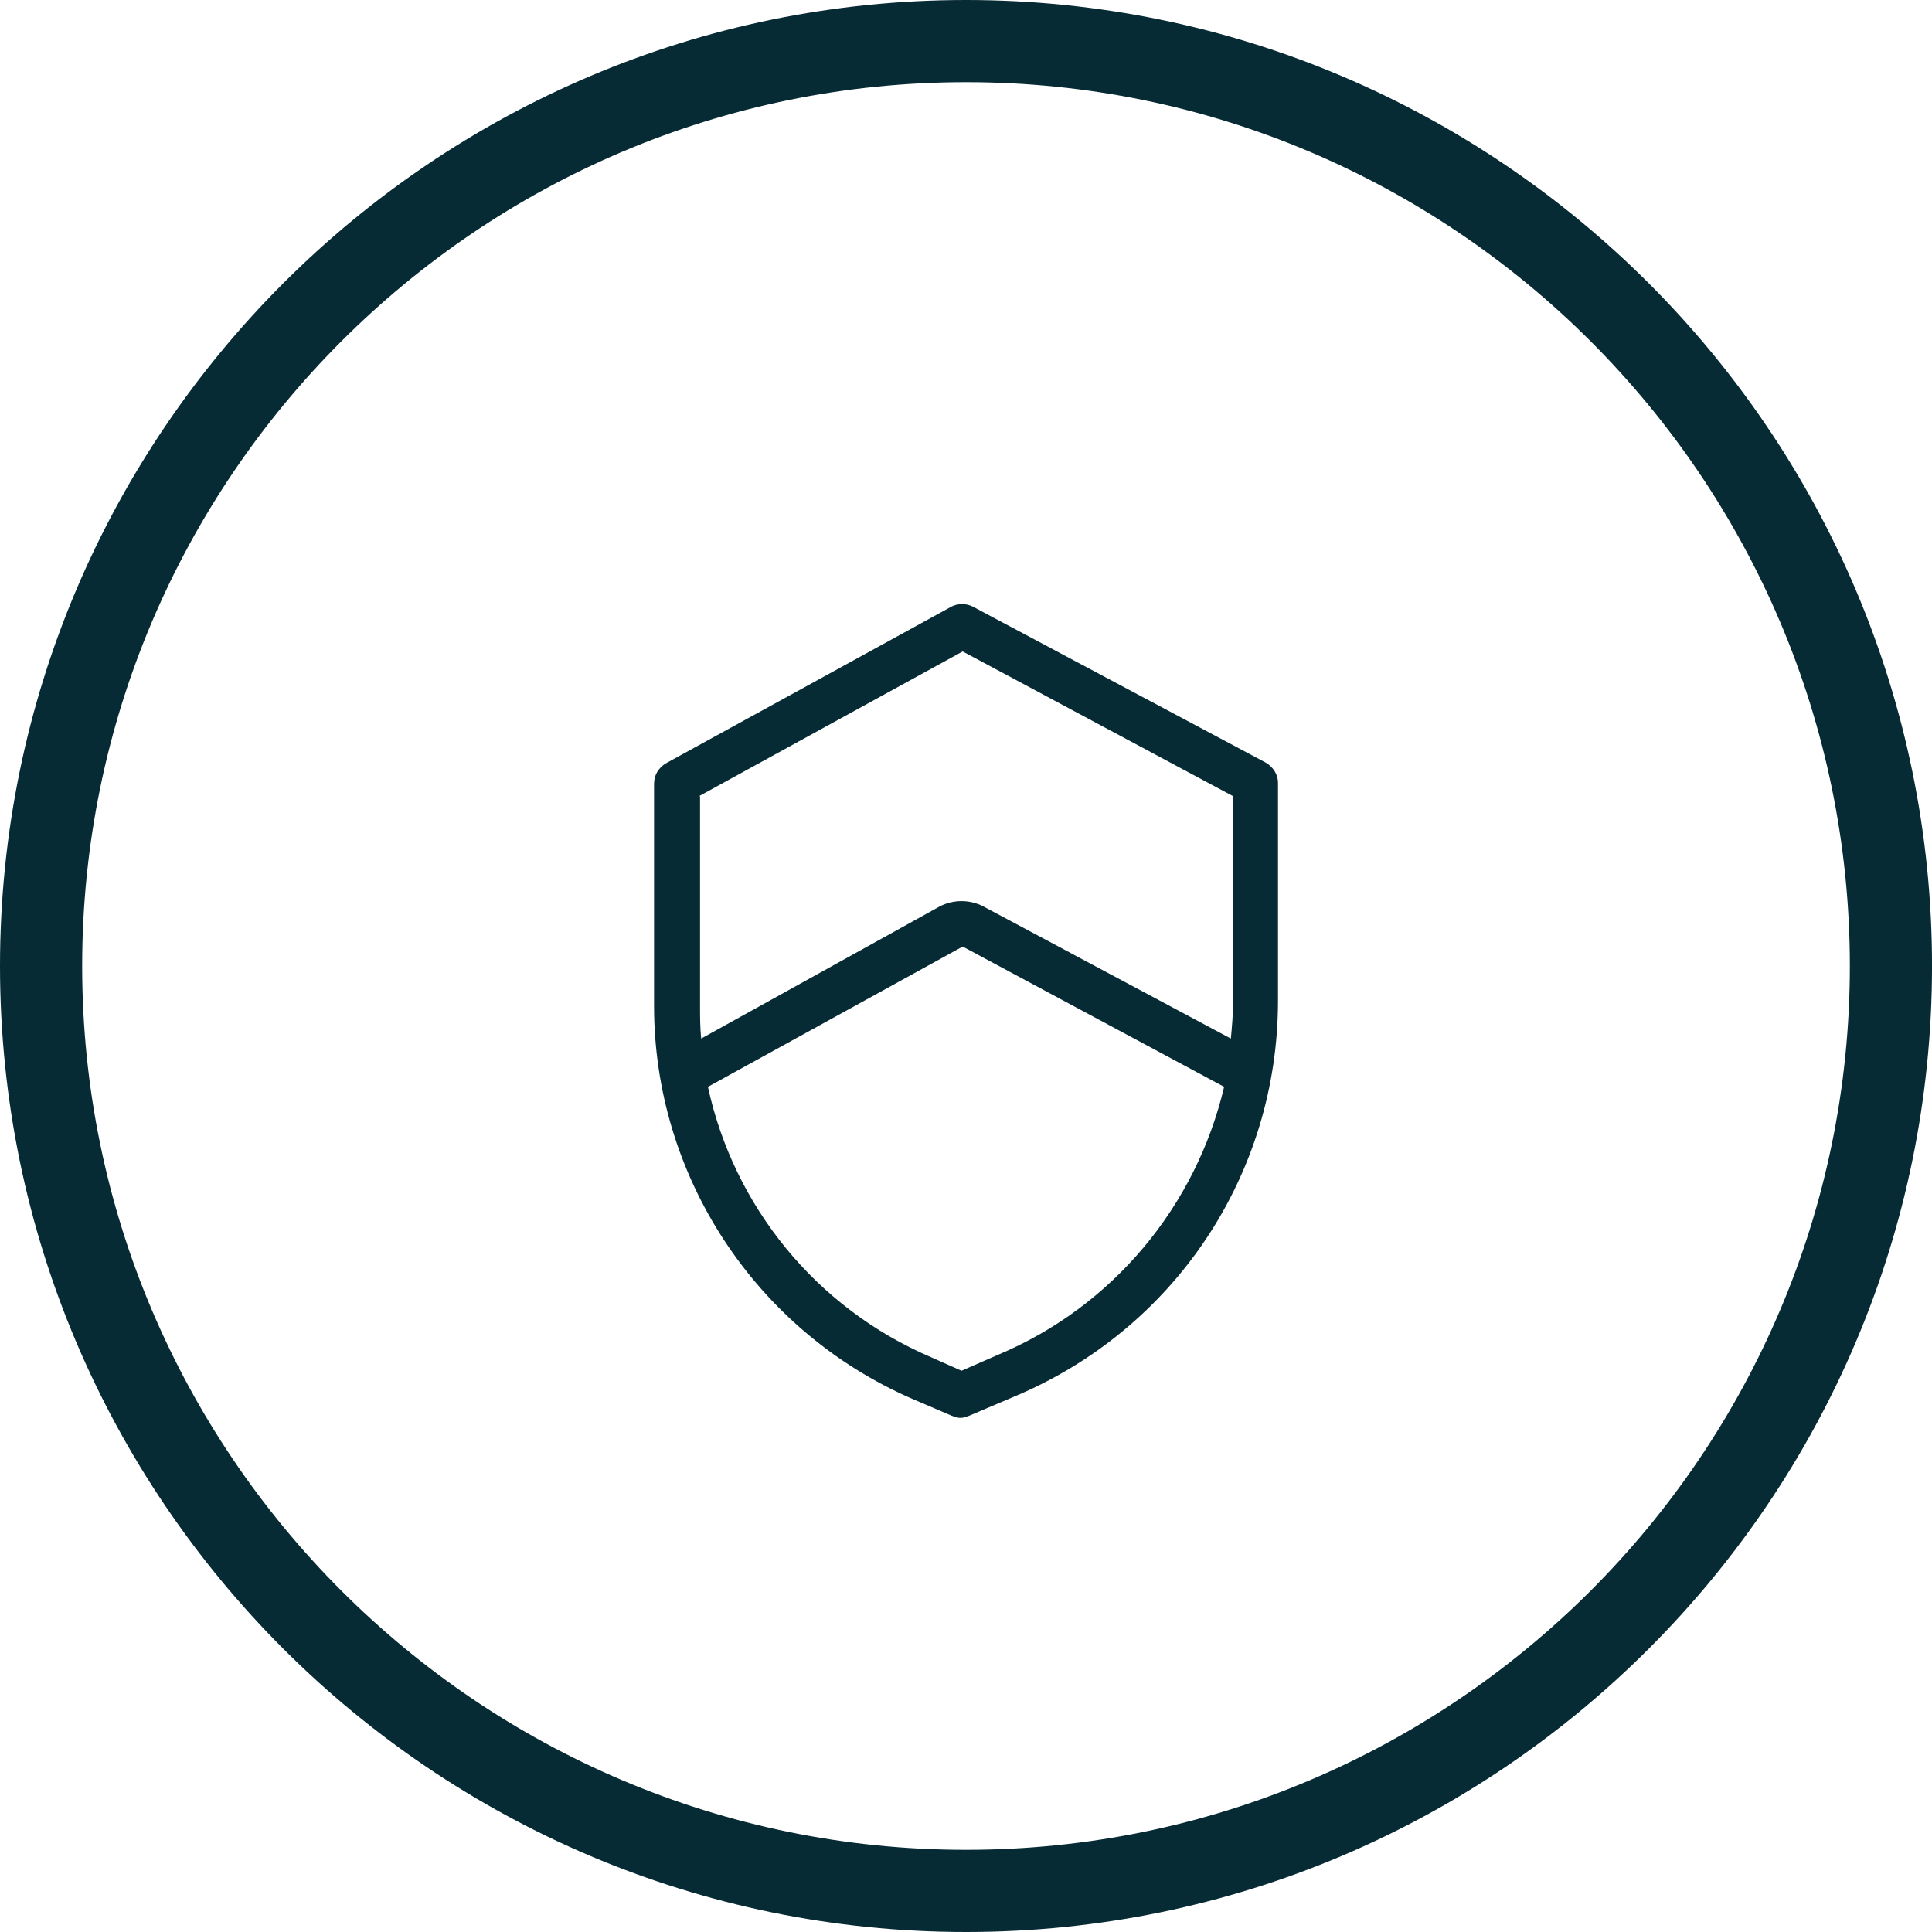 <?xml version="1.0" encoding="utf-8"?>
<!-- Generator: Adobe Illustrator 16.0.0, SVG Export Plug-In . SVG Version: 6.00 Build 0)  -->
<!DOCTYPE svg PUBLIC "-//W3C//DTD SVG 1.1//EN" "http://www.w3.org/Graphics/SVG/1.1/DTD/svg11.dtd">
<svg version="1.1" id="Layer_1" xmlns="http://www.w3.org/2000/svg" xmlns:xlink="http://www.w3.org/1999/xlink" x="0px" y="0px"
	 width="70.539px" height="70.539px" viewBox="0 0 70.539 70.539" enable-background="new 0 0 70.539 70.539" xml:space="preserve">
<g>
	<path fill="#072B34" d="M35.27,70.539C15.822,70.539,0,54.717,0,35.27S15.822,0,35.27,0s35.27,15.822,35.27,35.27
		S54.717,70.539,35.27,70.539z M35.27,3C17.477,3,3,17.476,3,35.27s14.477,32.269,32.27,32.269c17.795,0,32.27-14.476,32.27-32.269
		S53.064,3,35.27,3z"/>
</g>
<g>
	<path fill="#072B34" d="M33.304,51.072l1.434,0.615c0.123,0.041,0.205,0.082,0.328,0.082s0.204-0.041,0.327-0.082l1.64-0.697
		c5.858-2.457,9.628-8.111,9.628-14.462v-7.949c0-0.286-0.164-0.573-0.451-0.737l-10.693-5.695c-0.246-0.122-0.532-0.122-0.778,0
		L24.29,27.882c-0.246,0.164-0.41,0.41-0.41,0.737v8.113C23.88,42.919,27.567,48.574,33.304,51.072z M36.417,49.474l-1.311,0.574
		L34,49.556c-4.22-1.803-7.211-5.531-8.153-9.875l9.301-5.121l9.546,5.121C43.669,44.025,40.638,47.712,36.417,49.474z
		 M25.519,29.07l9.629-5.285l9.874,5.285v7.457c0,0.492-0.041,0.943-0.082,1.392l-9.055-4.834c-0.492-0.245-1.065-0.245-1.558,0
		l-8.727,4.834c-0.041-0.408-0.041-0.818-0.041-1.229V29.07H25.519z"/>
</g>
</svg>
